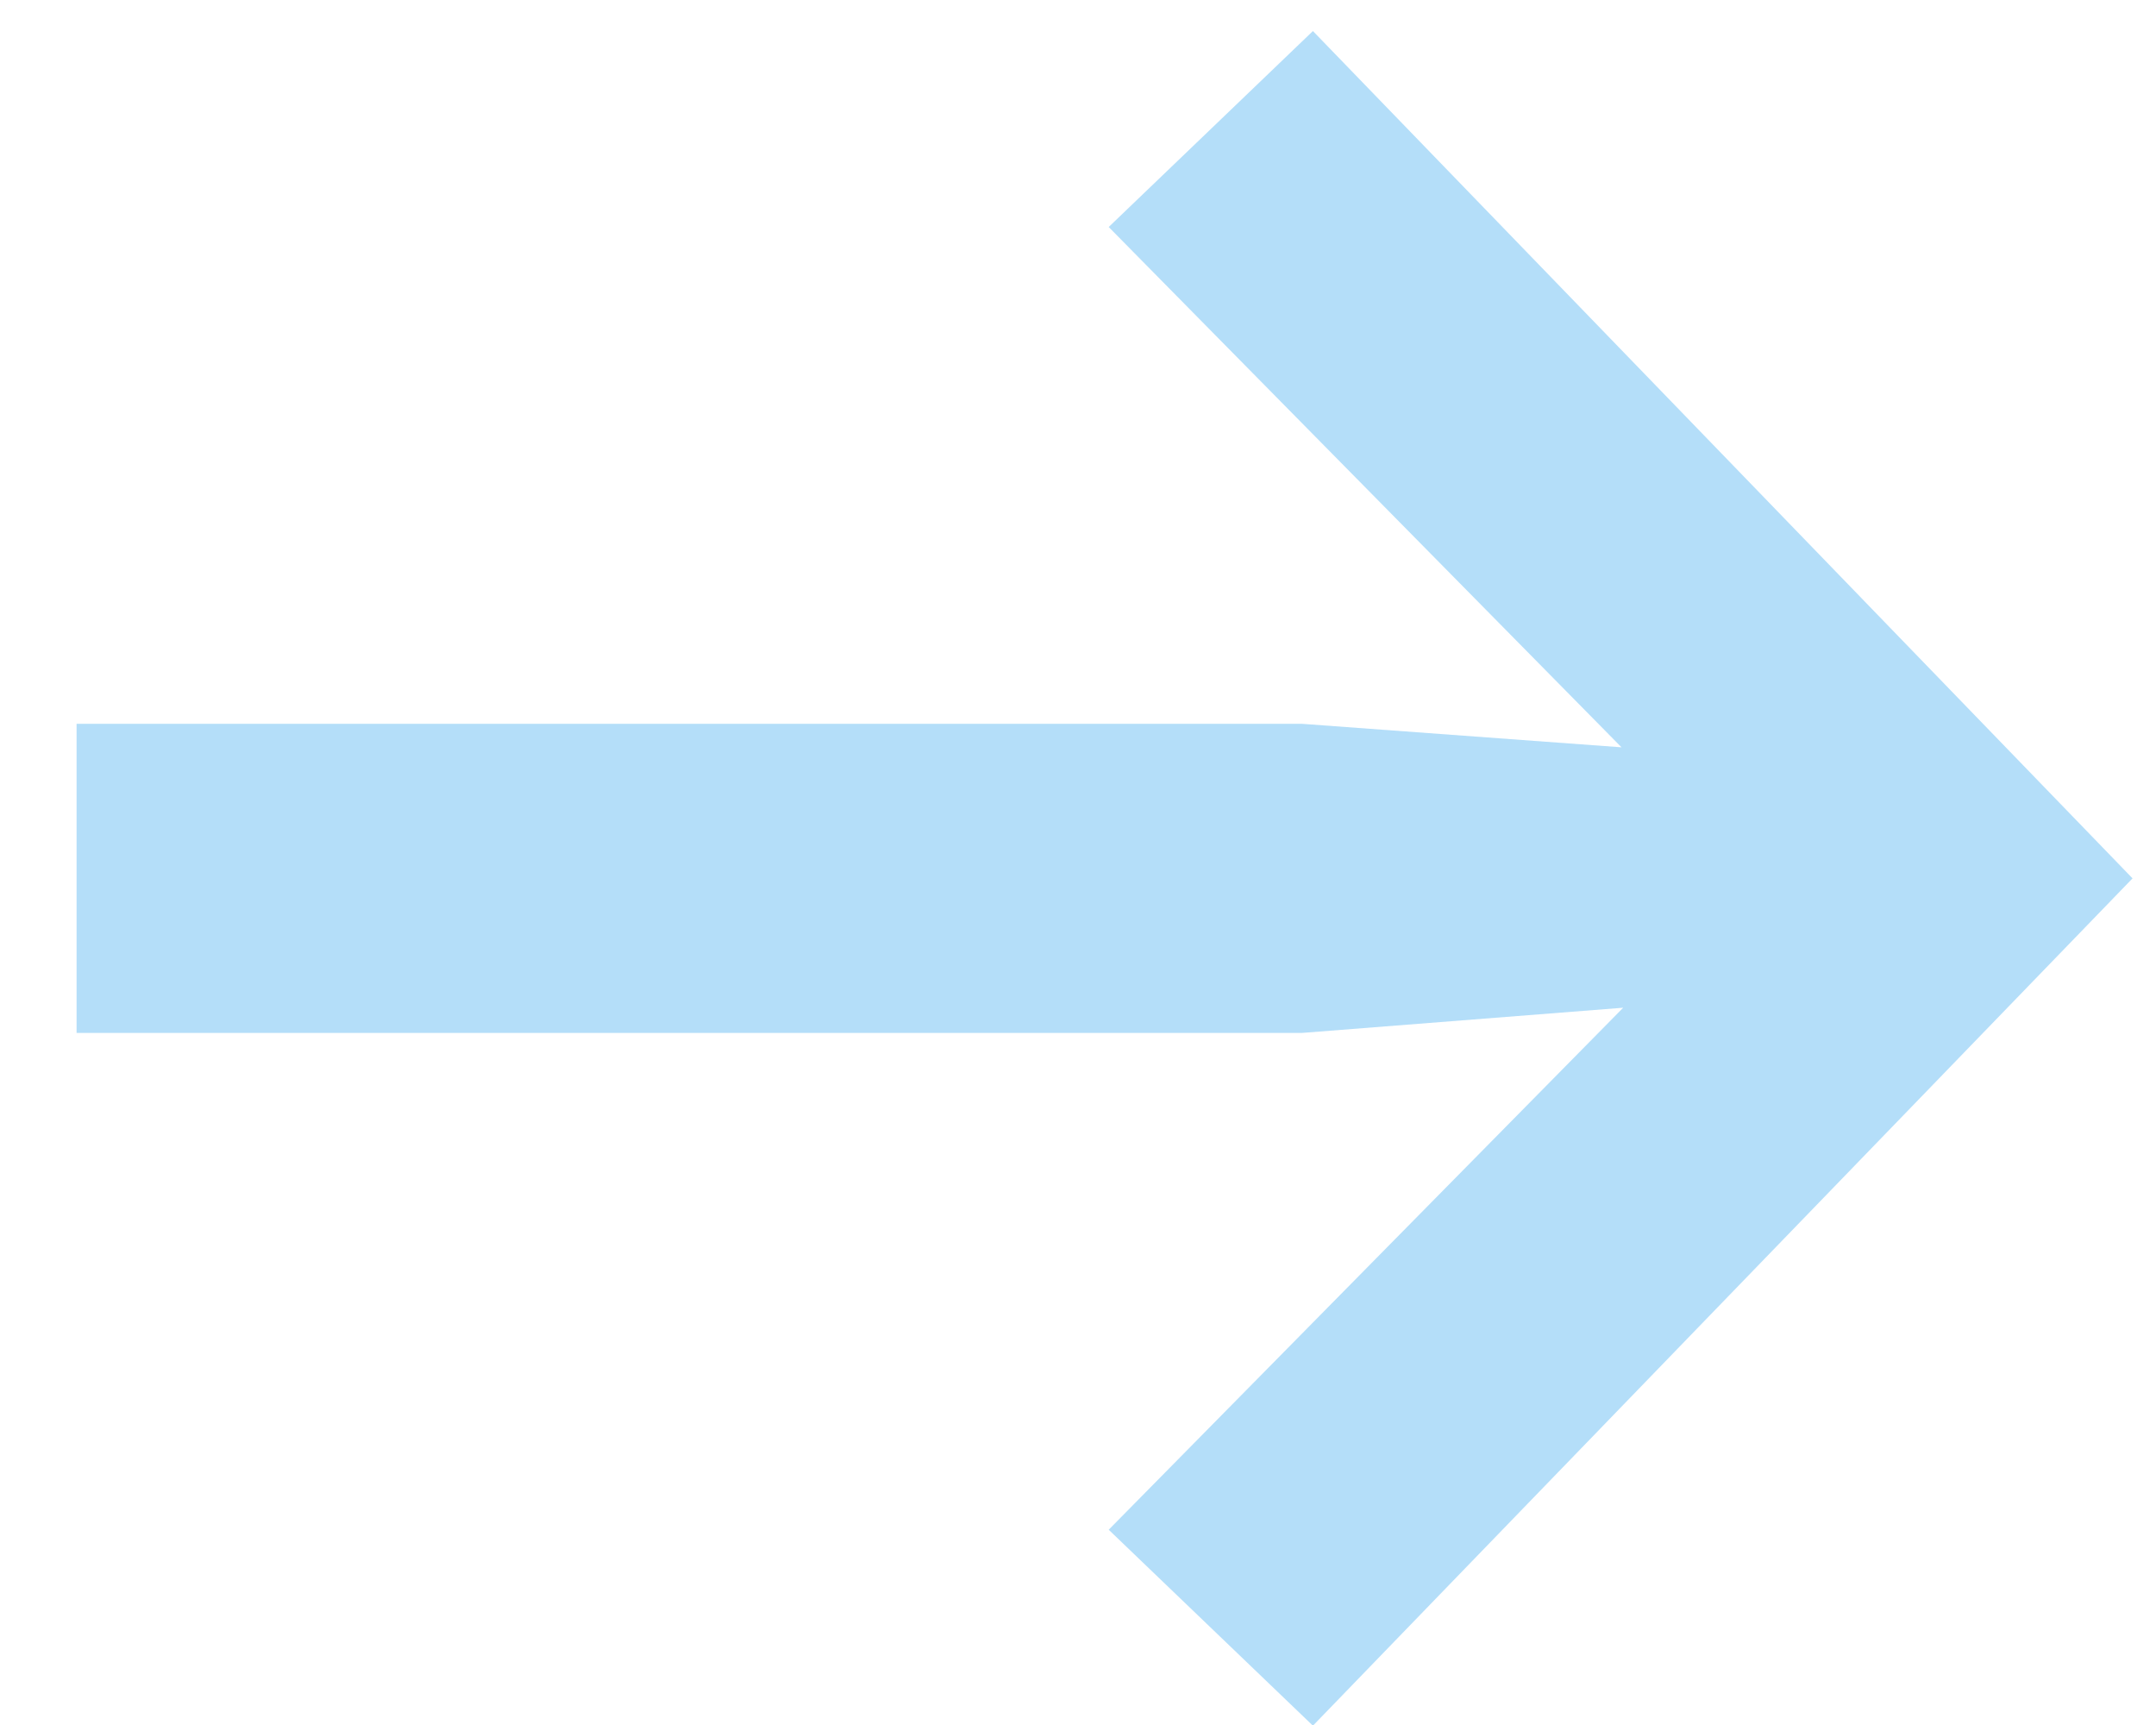 <?xml version="1.0" encoding="UTF-8"?> <svg xmlns="http://www.w3.org/2000/svg" width="25" height="20" viewBox="0 0 25 20" fill="none"><path d="M0.888 8.392H15.096L21.624 8.872V11.464L15.096 11.976H0.888V8.392ZM15.224 0.36L24.728 10.184L15.224 20.008L12.856 17.736L21.688 8.776V11.592L12.856 2.632L15.224 0.36Z" fill="#B4DEF9"></path></svg> 